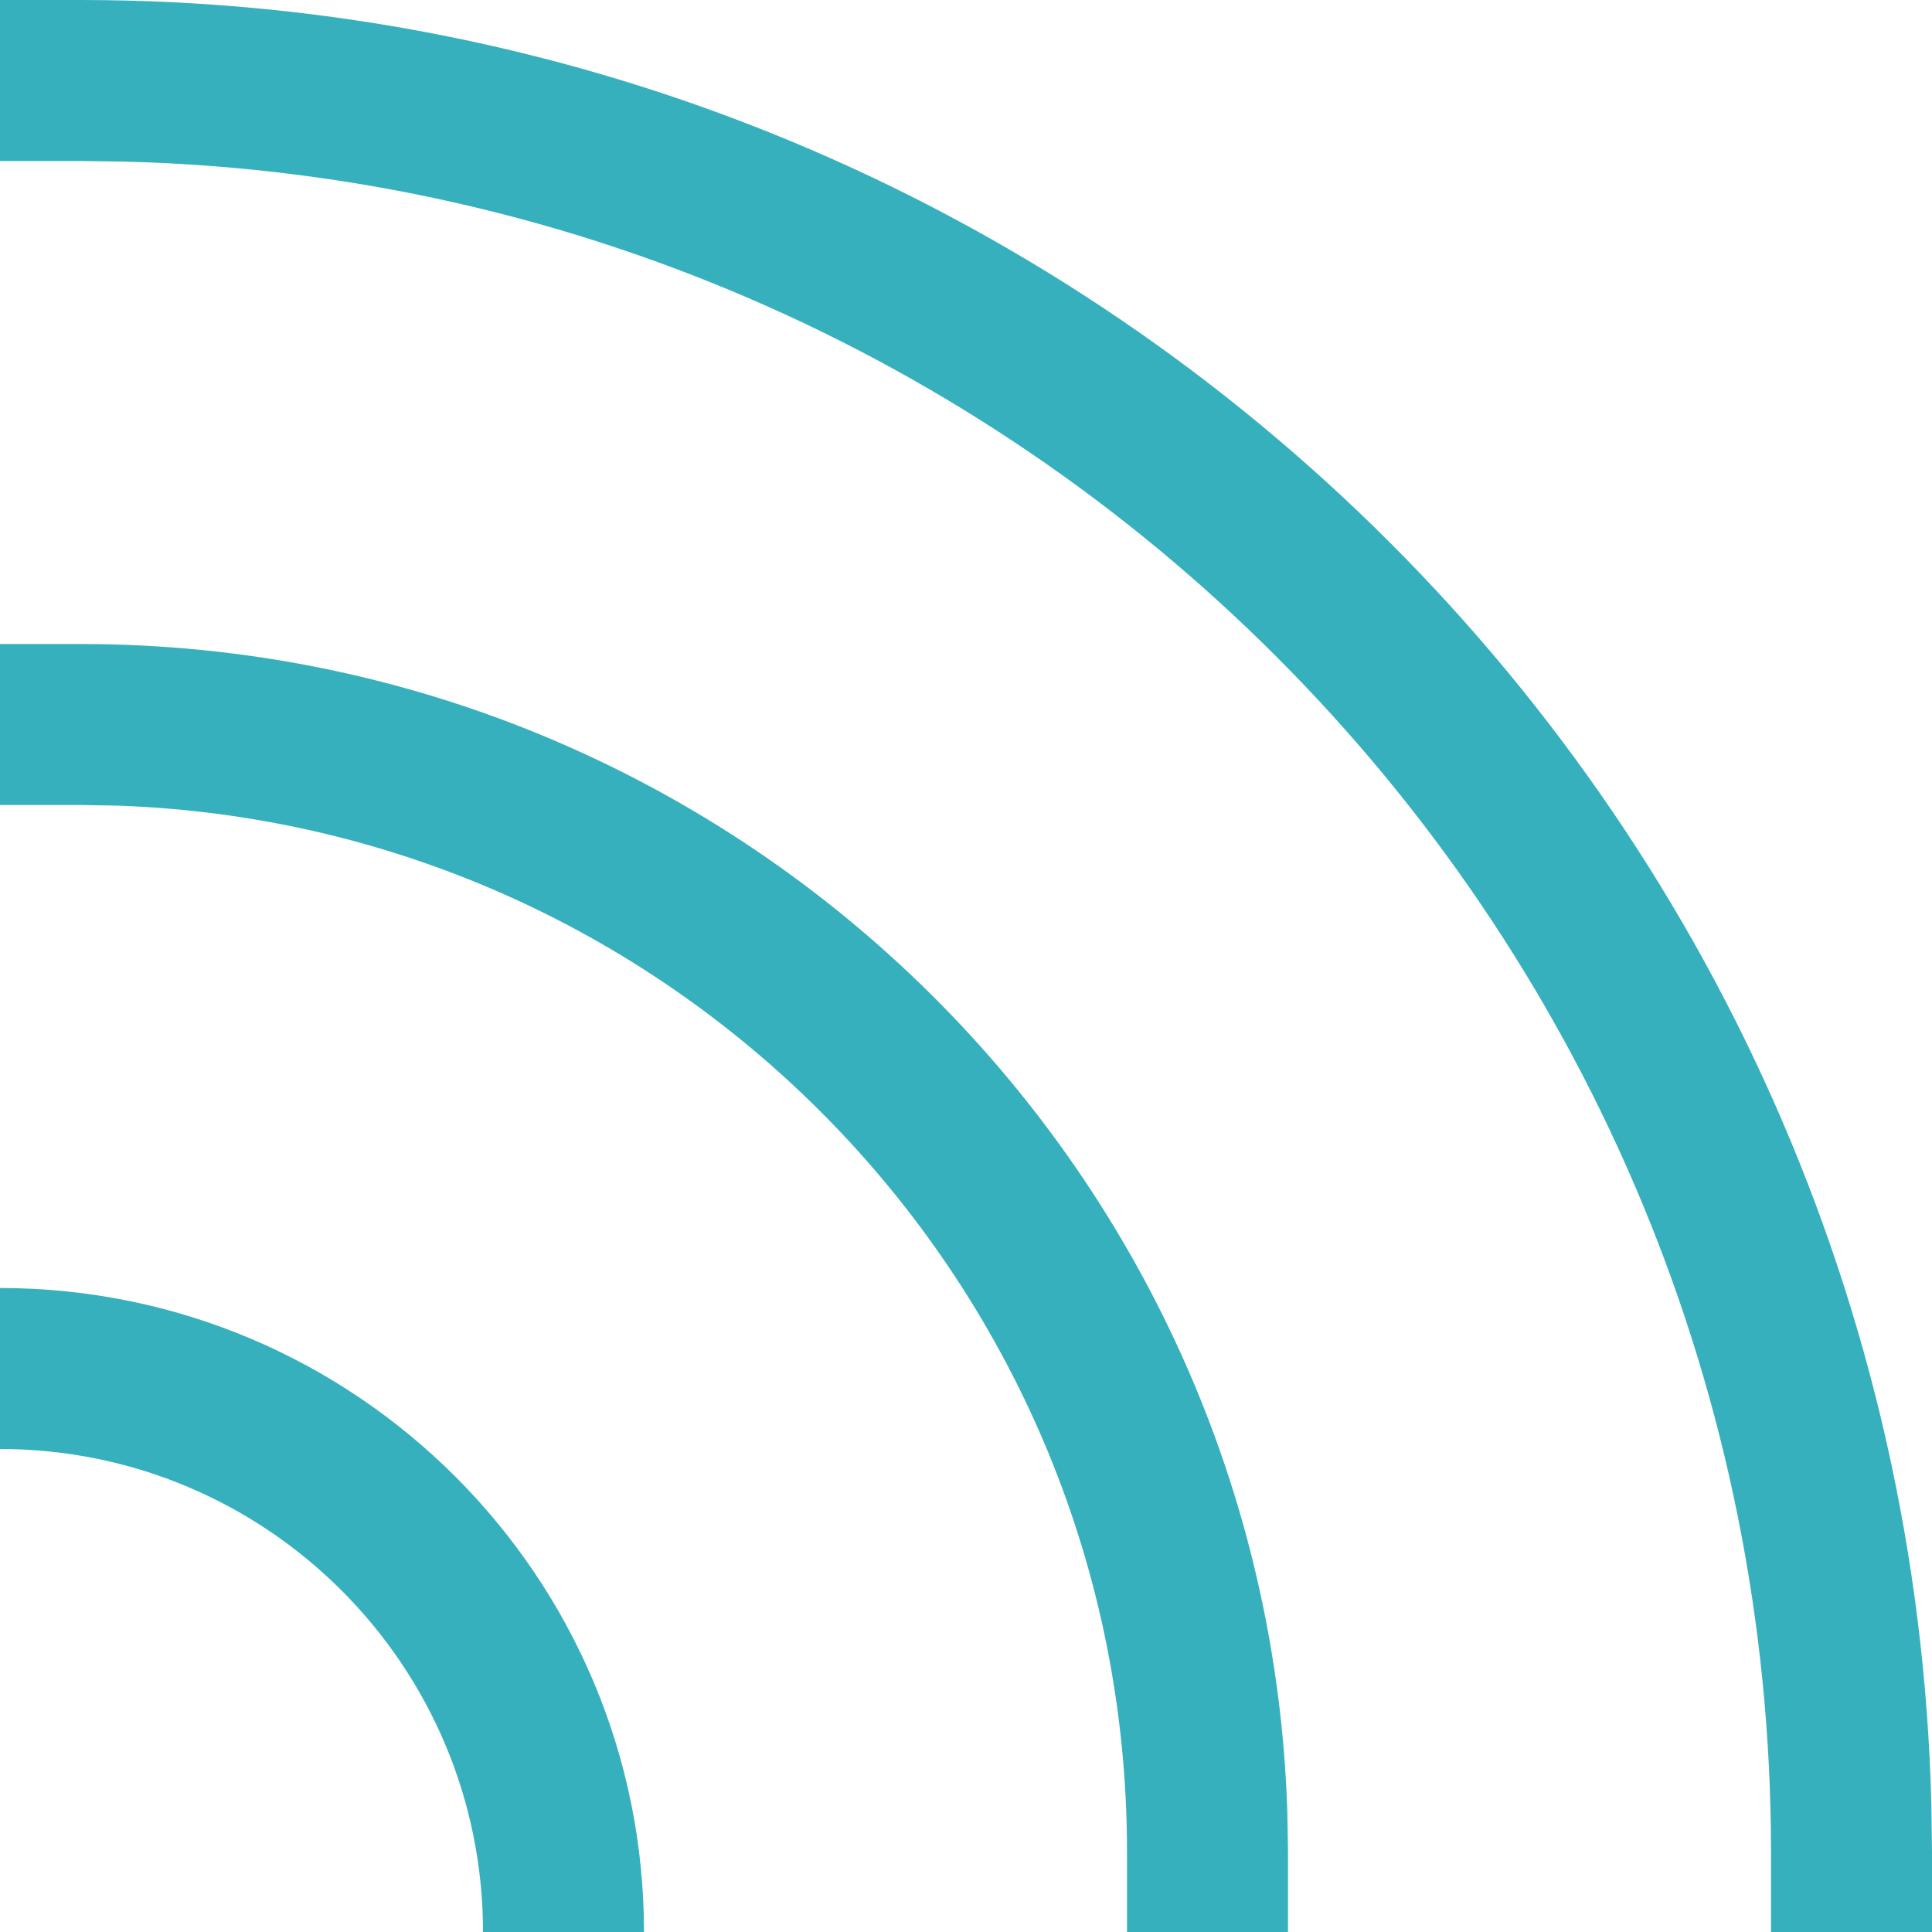 <?xml version="1.0" encoding="UTF-8"?>
<svg width="12px" height="12px" viewBox="0 0 12 12" version="1.1" xmlns="http://www.w3.org/2000/svg" xmlns:xlink="http://www.w3.org/1999/xlink">
    <!-- Generator: Sketch 58 (84663) - https://sketch.com -->
    <title>Icon / Feed</title>
    <desc>Created with Sketch.</desc>
    <g id="Page-1" stroke="none" stroke-width="1" fill="none" fill-rule="evenodd">
        <g id="channel" transform="translate(-1069, -1082)">
            <g id="Page"></g>
            <g id="Group-42" transform="translate(1053, 1070)" fill="#37b0be">
                <g id="Group-9" transform="translate(14, 9)">
                    <g id="Icon-/-Feed" transform="translate(0, 1)">
                        <path d="M2,2 L2.5,2 C8.754,2 13.841,6.992 13.996,13.208 L14,13.5 L14,14 L13,14 L13,13.5 C13,7.796 8.452,3.154 2.784,3.004 L2.5,3 L2,3 L2,2 L2.5,2 Z M2,6 L2.5,6 C6.561,6 9.868,9.227 9.996,13.257 L10,13.5 L10,14 L9,14 L9,13.5 C9,9.988 6.215,7.127 2.733,7.004 L2.5,7 L2,7 L2,6 L2.5,6 Z M2,10 C4.209,10 6,11.791 6,14 L6,14 L5,14 C5,12.343 3.657,11 2,11 L2,11 Z" id="Combined-Shape"></path>
                    </g>
                </g>
            </g>
        </g>
    </g>
</svg>